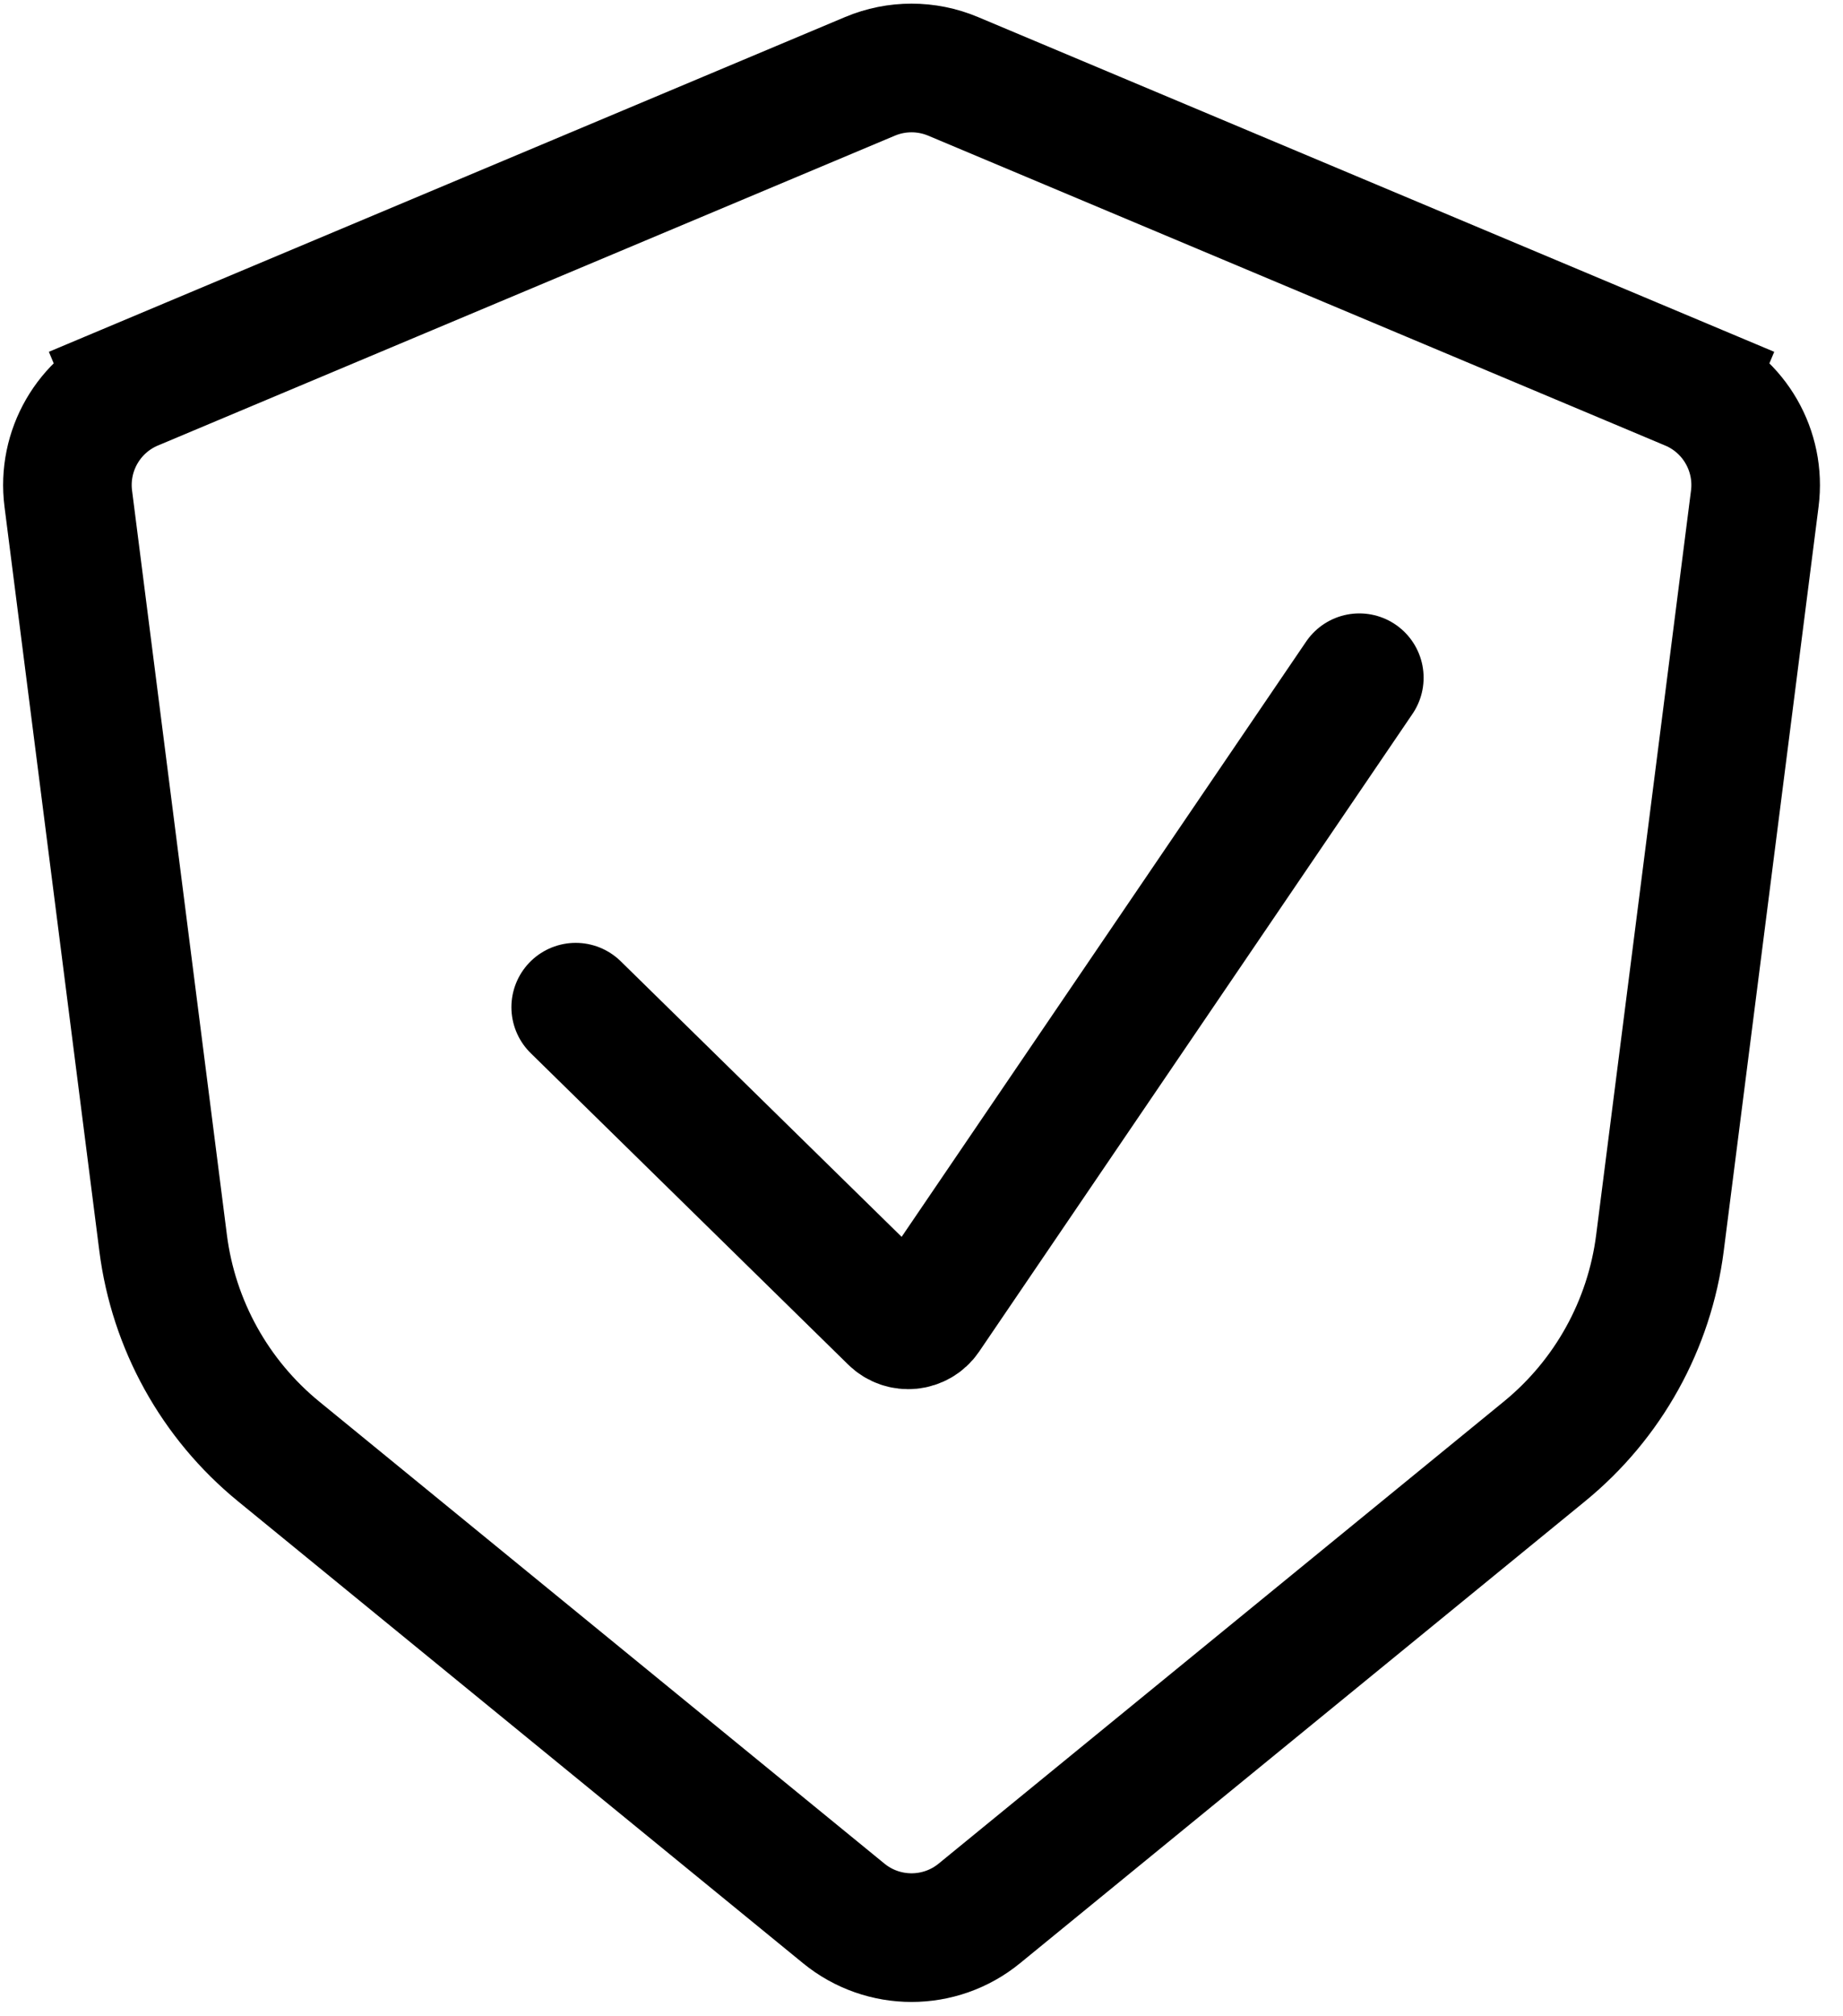 <svg width="43" height="47" viewBox="0 0 43 47" fill="none" xmlns="http://www.w3.org/2000/svg">
<g id="Group 870">
<path id="Vector 4" d="M39.431 9.005L38.849 10.388L39.431 9.005L22.236 1.78C21.616 1.52 20.918 1.52 20.299 1.78L3.104 9.005L3.685 10.388L3.104 9.005C2.069 9.44 1.451 10.512 1.593 11.626L3.806 28.984C4.049 30.889 5.013 32.628 6.5 33.843L19.686 44.616C20.606 45.368 21.929 45.368 22.849 44.616L36.034 33.843C37.522 32.628 38.486 30.889 38.729 28.984L40.942 11.626C41.084 10.512 40.466 9.44 39.431 9.005Z" stroke="black" stroke-width="3" stroke-linecap="round"/>
<path id="Line 1" d="M13.432 23.485L20.84 30.748C21.063 30.967 21.428 30.93 21.604 30.673L31.715 15.803" stroke="black" stroke-width="3" stroke-linecap="round"/>
</g>
</svg>
